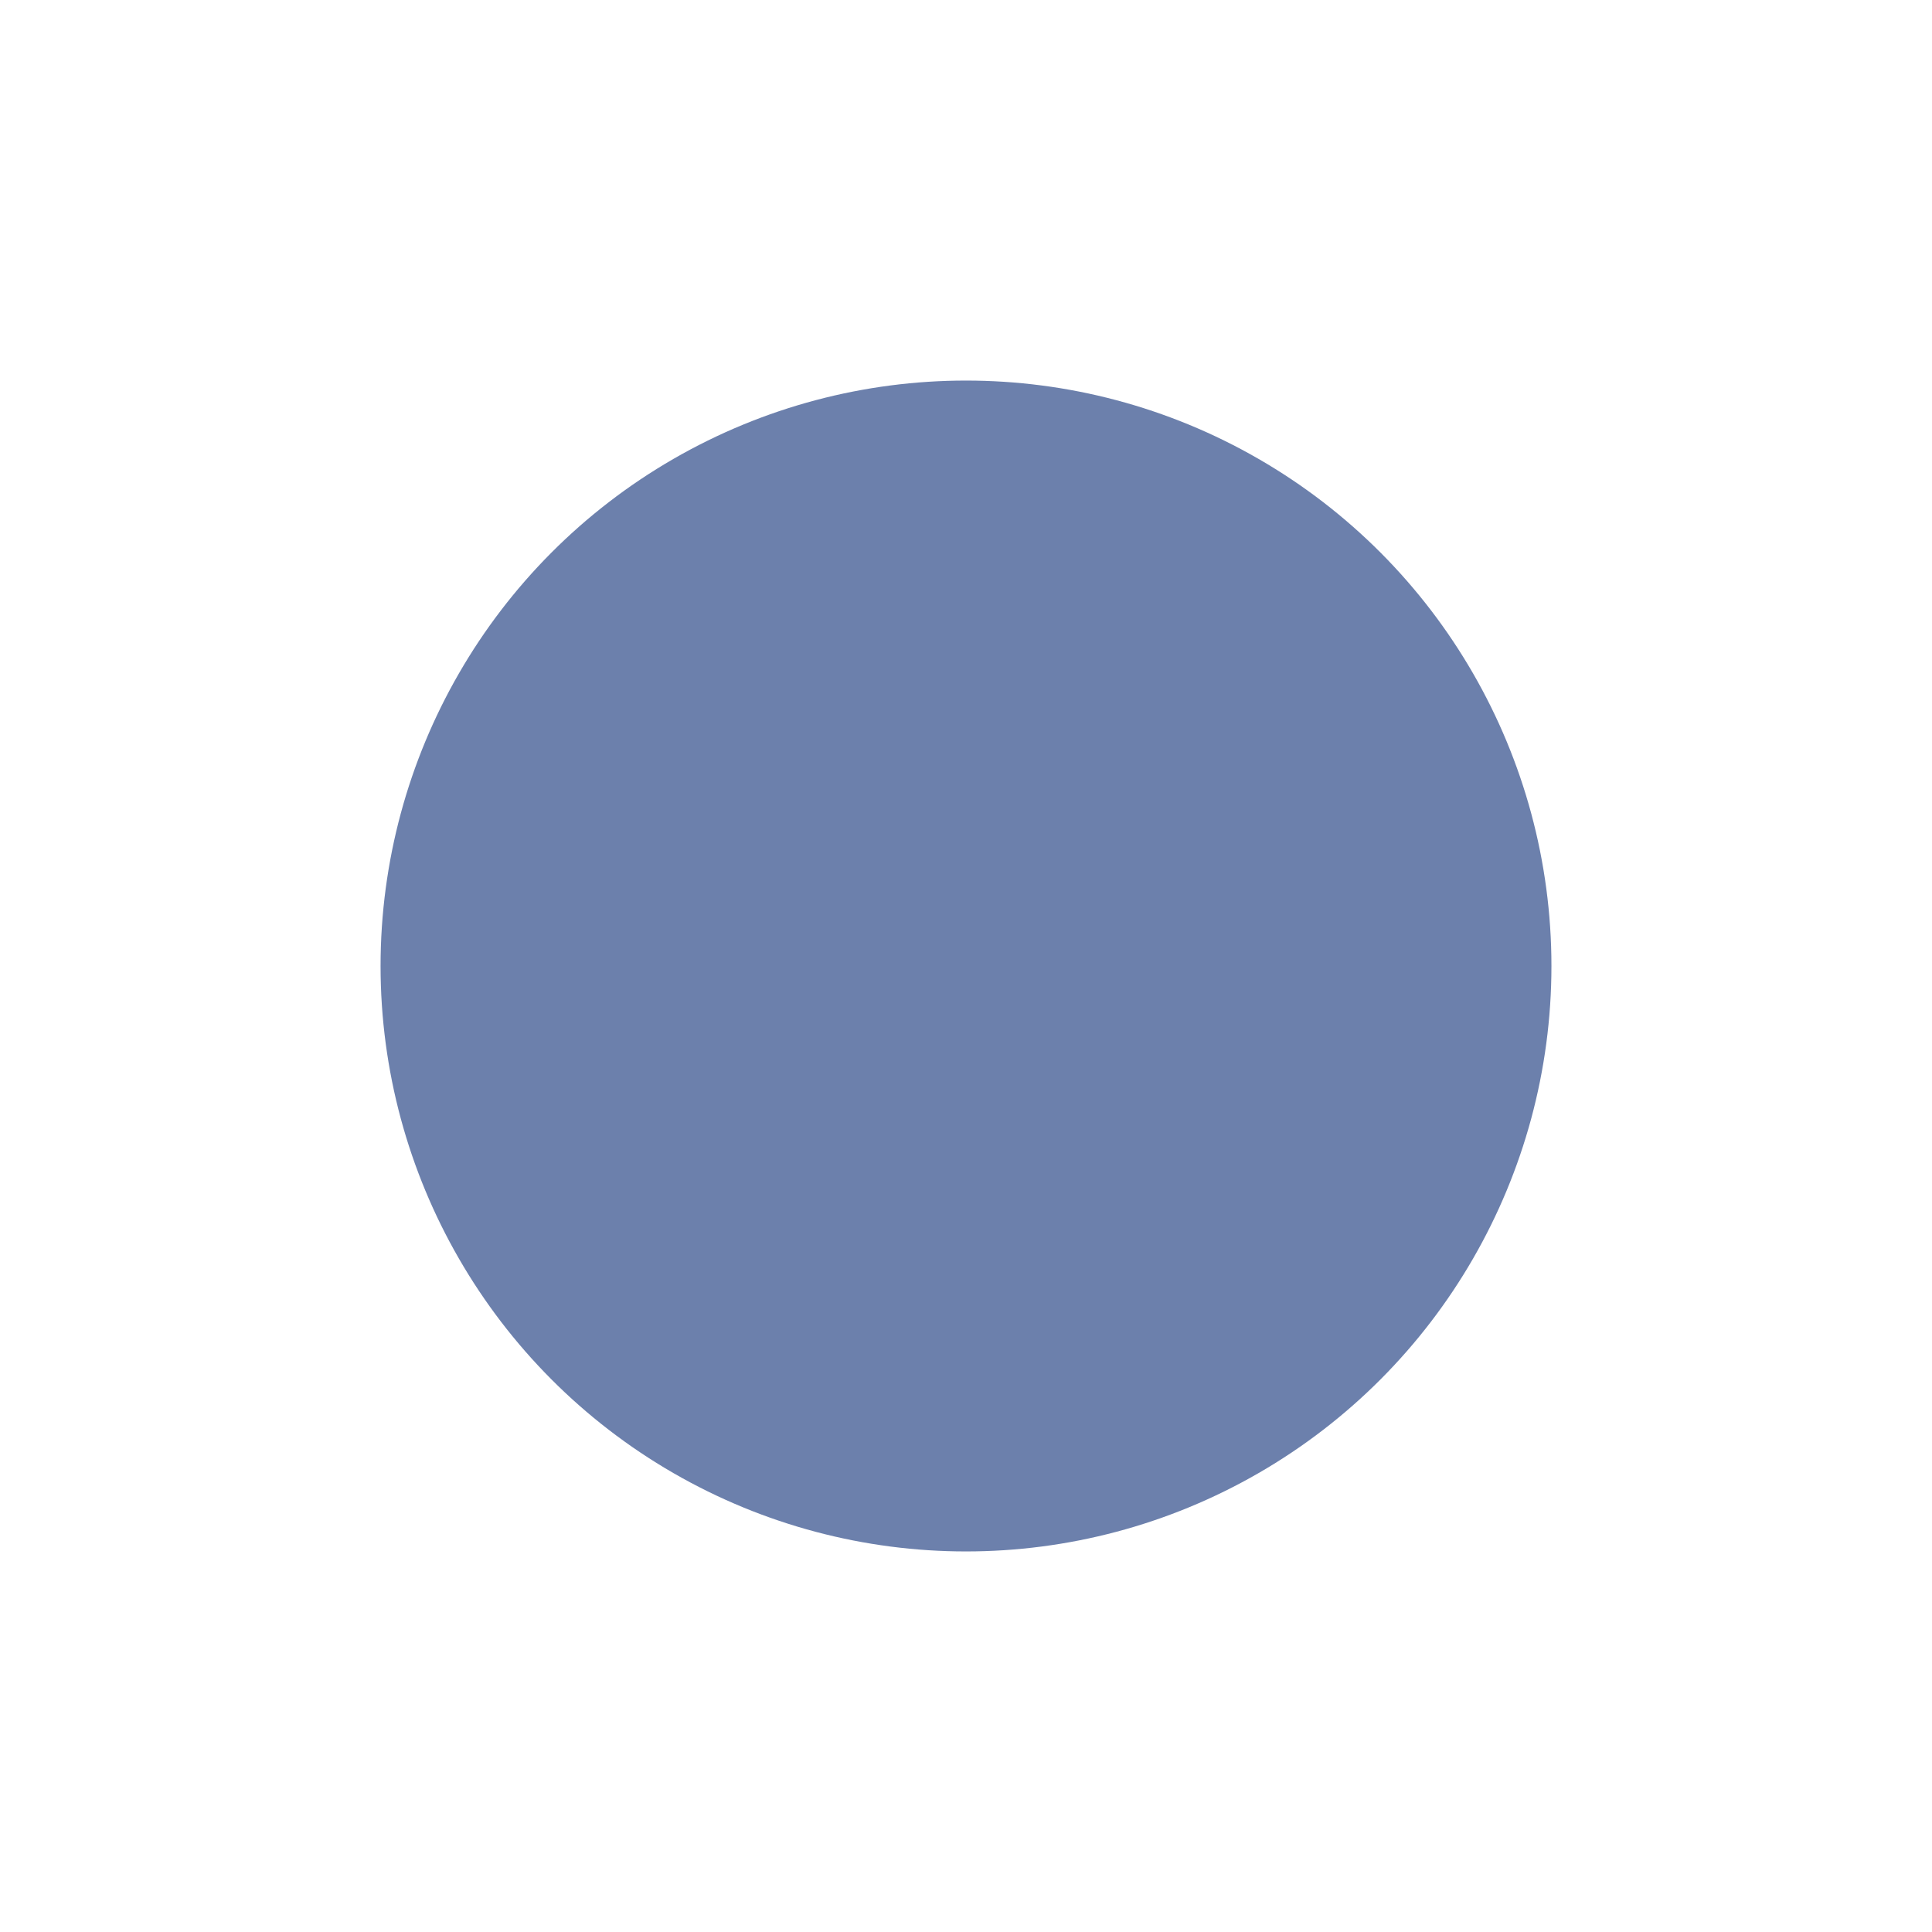 <svg width="1523" height="1523" viewBox="0 0 1523 1523" fill="none" xmlns="http://www.w3.org/2000/svg">
<g opacity="0.7" filter="url(#filter0_f_113_882)">
<circle cx="761.5" cy="761.5" r="461.5" fill="#2E4A89"/>
</g>
<defs>
<filter id="filter0_f_113_882" x="0" y="0" width="1523" height="1523" filterUnits="userSpaceOnUse" color-interpolation-filters="sRGB">
<feFlood flood-opacity="0" result="BackgroundImageFix"/>
<feBlend mode="normal" in="SourceGraphic" in2="BackgroundImageFix" result="shape"/>
<feGaussianBlur stdDeviation="150" result="effect1_foregroundBlur_113_882"/>
</filter>
</defs>
</svg>

